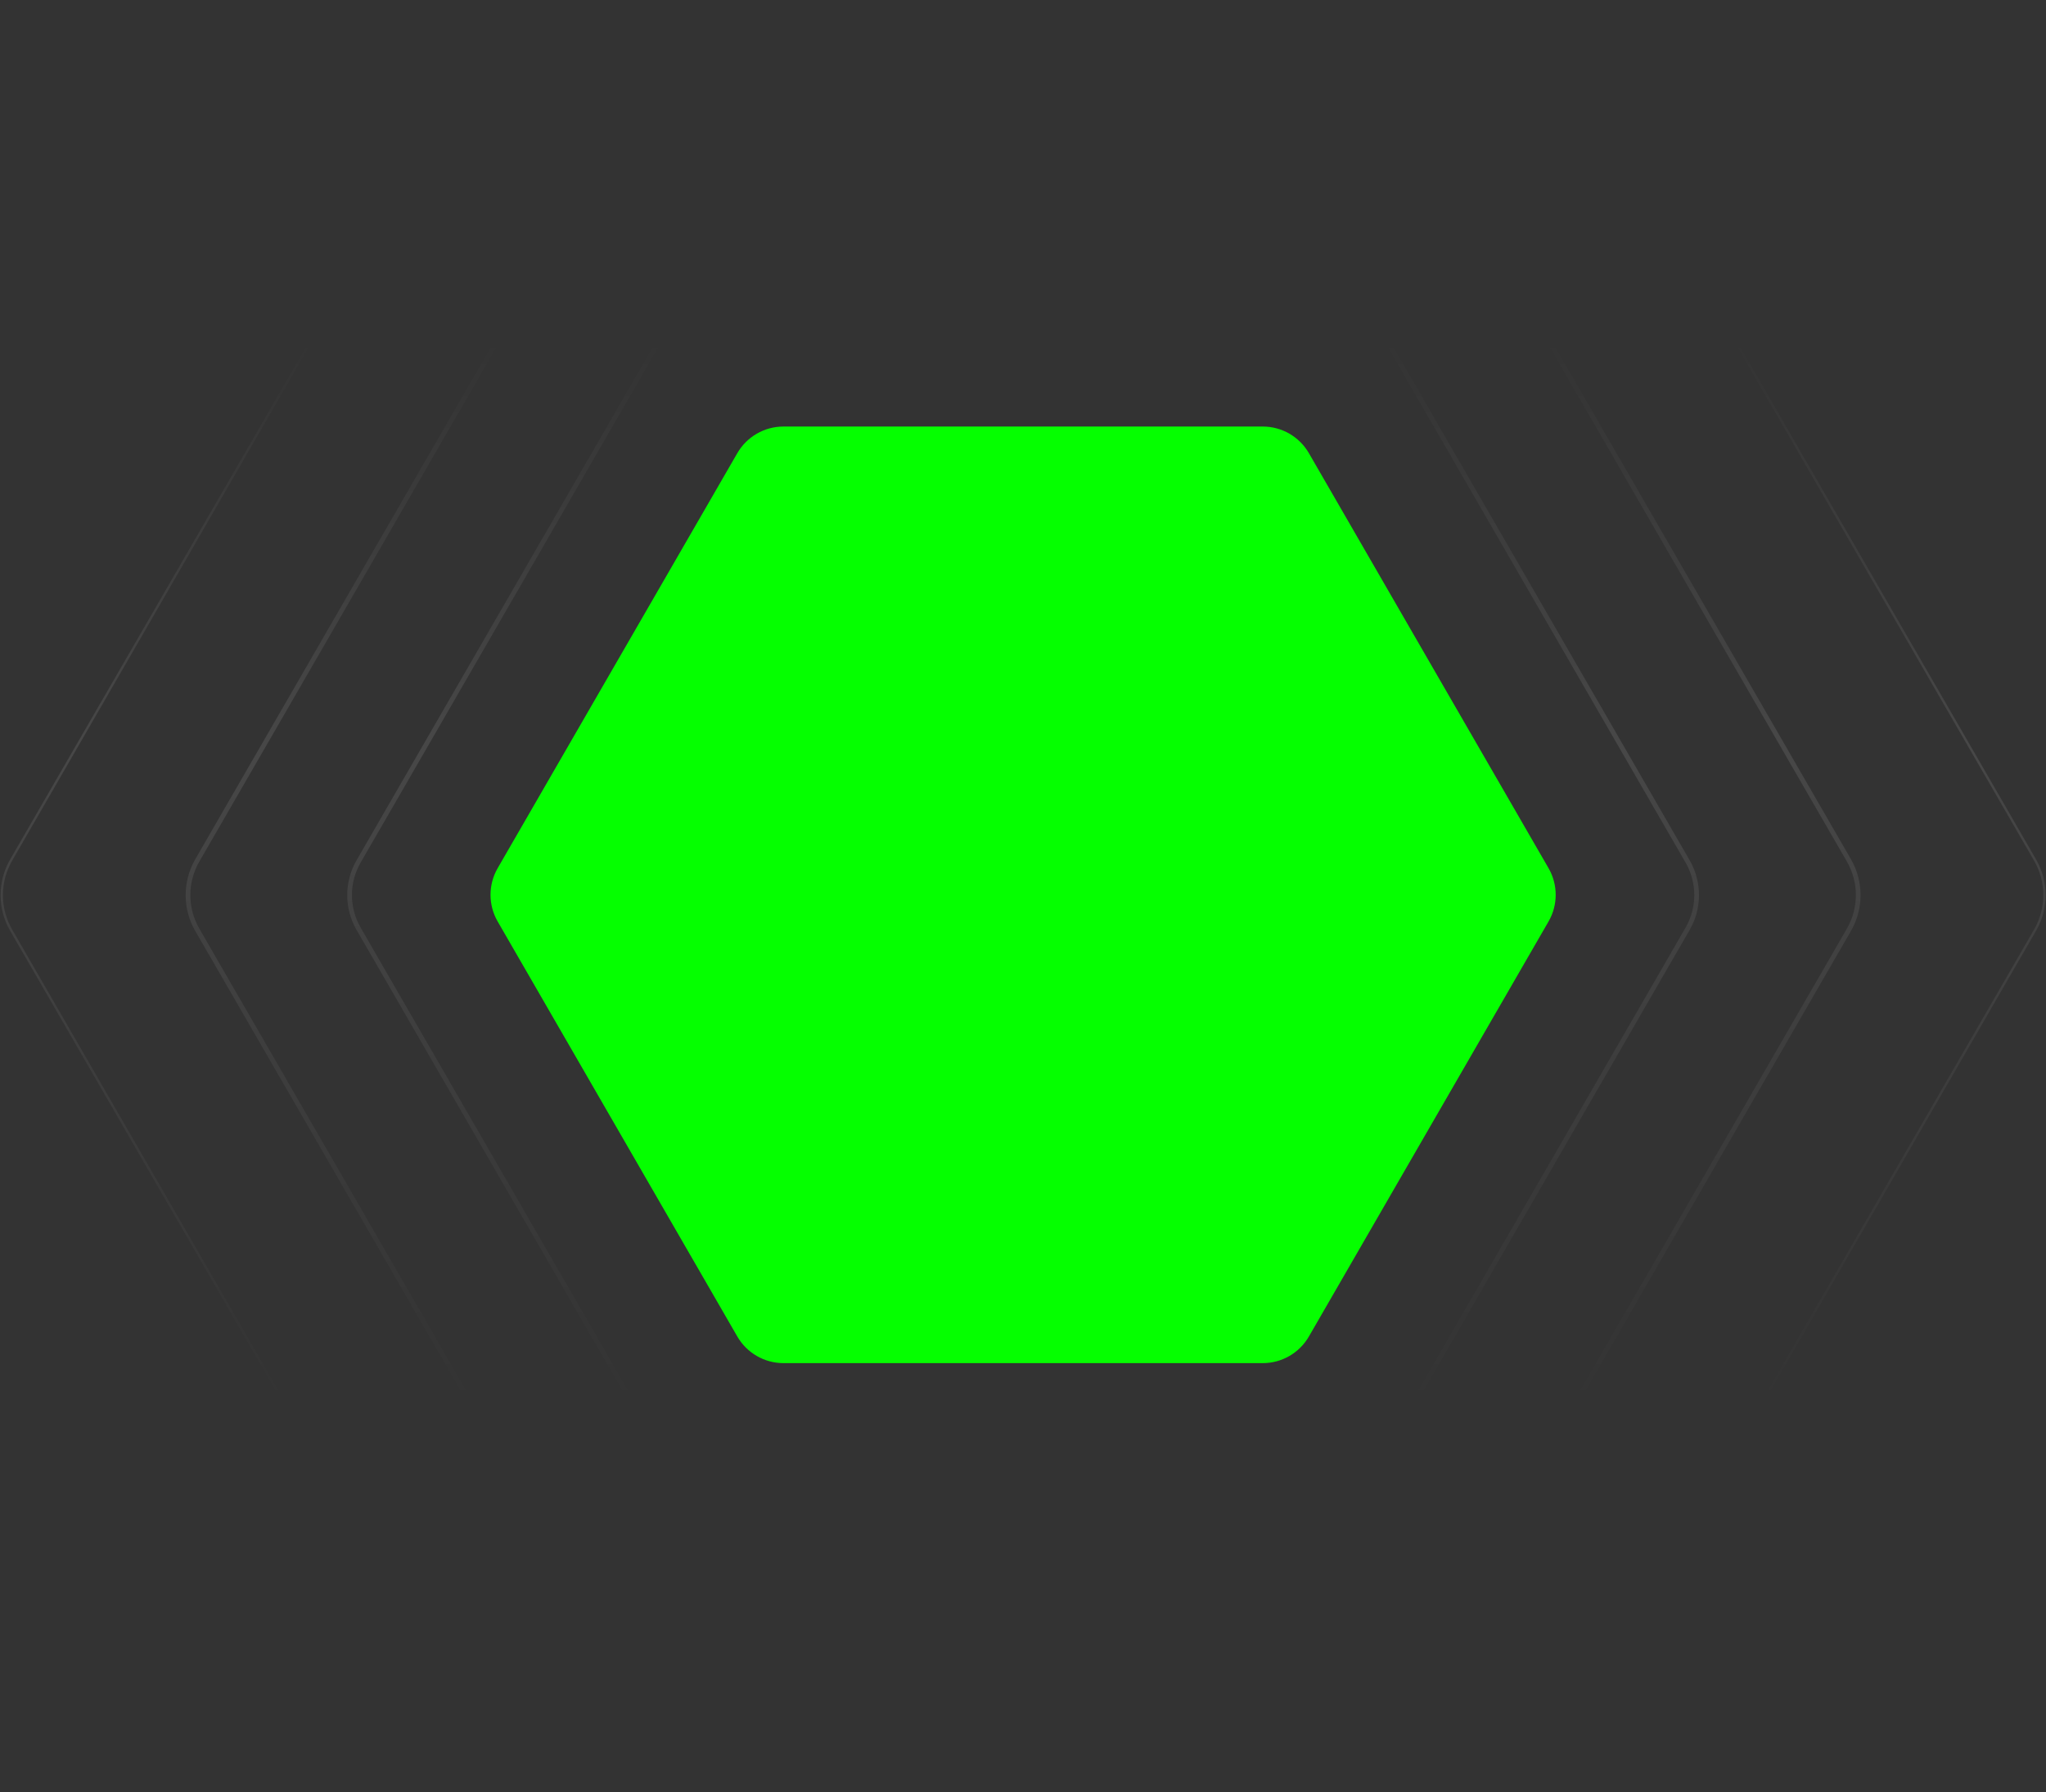 <?xml version="1.0" encoding="UTF-8"?> <svg xmlns="http://www.w3.org/2000/svg" width="872" height="764" viewBox="0 0 872 764" fill="none"><rect x="0" y="0" width="872" height="764" fill="#333333" stroke="none"/> <path opacity="0.1" d="M153.27 367.44L282.437 143.716C287.479 134.984 296.796 129.605 306.879 129.605H565.213C575.296 129.605 584.613 134.984 589.655 143.716L718.822 367.44C723.863 376.172 723.863 386.931 718.822 395.663L589.655 619.387C584.613 628.119 575.296 633.498 565.213 633.498H306.879C296.796 633.498 287.479 628.119 282.437 619.387L153.27 395.663C148.229 386.931 148.229 376.172 153.27 367.44ZM281.571 143.216L152.404 366.94C147.184 375.982 147.184 387.122 152.404 396.163L281.571 619.887C286.791 628.929 296.438 634.498 306.879 634.498H565.213C575.653 634.498 585.3 628.929 590.521 619.887L719.688 396.163C724.908 387.122 724.908 375.982 719.688 366.94L590.521 143.216C585.3 134.175 575.653 128.605 565.213 128.605H306.879C296.438 128.605 286.791 134.175 281.571 143.216ZM84.526 366.997L247.681 84.405C252.881 75.398 262.491 69.85 272.891 69.85H599.201C609.601 69.85 619.211 75.398 624.411 84.405L787.566 366.997C792.766 376.003 792.766 387.1 787.566 396.107L624.411 678.699C619.211 687.706 609.601 693.254 599.201 693.254H272.891C262.491 693.254 252.881 687.706 247.681 678.699L84.526 396.107C79.326 387.1 79.326 376.003 84.526 366.997ZM246.815 83.905L83.66 366.497C78.281 375.813 78.281 387.291 83.66 396.607L246.815 679.199C252.193 688.515 262.134 694.254 272.891 694.254H599.201C609.958 694.254 619.898 688.515 625.277 679.199L788.432 396.607C793.81 387.291 793.81 375.813 788.432 366.497L625.277 83.905C619.898 74.588 609.958 68.85 599.201 68.85H272.891C262.134 68.85 252.193 74.588 246.815 83.905ZM4.754 366.602L207.453 15.517C212.794 6.266 222.664 0.567 233.347 0.567L638.745 0.567C649.427 0.567 659.297 6.266 664.639 15.517L867.338 366.602C872.679 375.853 872.679 387.25 867.338 396.501L664.639 747.586C659.297 756.837 649.427 762.536 638.745 762.536H233.347C222.665 762.536 212.794 756.837 207.453 747.587L4.754 396.501C-0.587 387.25 -0.587 375.853 4.754 366.602Z" stroke="url(#paint0_linear_494_710)"></path> <path d="M212.101 392.794C208.044 385.767 208.044 377.109 212.101 370.082L314.238 193.175C318.296 186.148 325.793 181.819 333.908 181.819H538.182C546.296 181.819 553.794 186.148 557.851 193.175L659.988 370.082C664.046 377.109 664.046 385.767 659.988 392.794L557.851 569.701C553.794 576.728 546.296 581.057 538.182 581.057H333.908C325.793 581.057 318.296 576.728 314.238 569.701L212.101 392.794Z" fill="#05FF00"></path> <defs> <linearGradient id="paint0_linear_494_710" x1="436.046" y1="144.938" x2="436.046" y2="597.938" gradientUnits="userSpaceOnUse"> <stop stop-color="white" stop-opacity="0"></stop> <stop offset="0.382" stop-color="white"></stop> <stop offset="1" stop-color="white" stop-opacity="0"></stop> </linearGradient> </defs> </svg> 